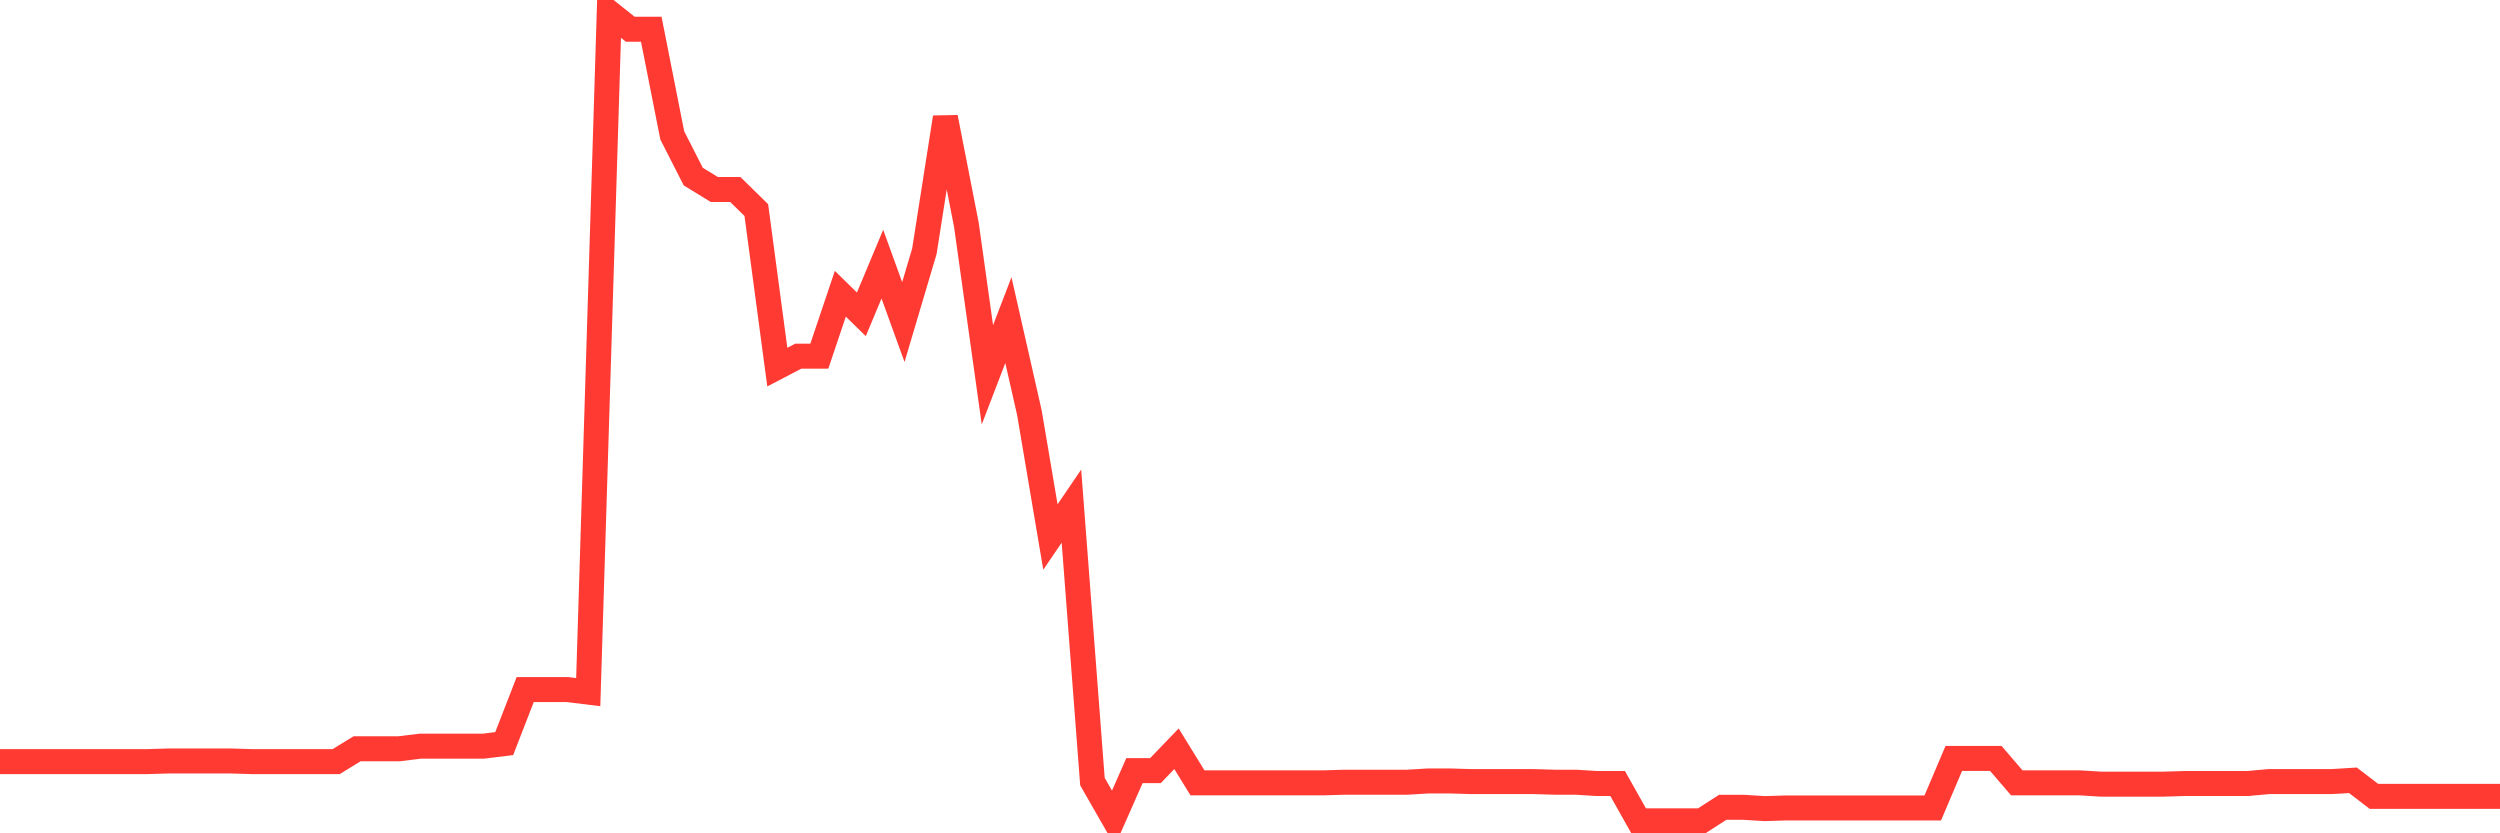 <svg
  xmlns="http://www.w3.org/2000/svg"
  xmlns:xlink="http://www.w3.org/1999/xlink"
  width="120"
  height="40"
  viewBox="0 0 120 40"
  preserveAspectRatio="none"
>
  <polyline
    points="0,36.558 1.008,36.558 2.017,36.558 3.025,36.558 4.034,36.558 5.042,36.558 6.05,36.558 7.059,36.558 8.067,36.527 9.076,36.527 10.084,36.527 11.092,36.527 12.101,36.558 13.109,36.558 14.118,36.558 15.126,36.558 16.134,36.558 17.143,35.94 18.151,35.94 19.16,35.94 20.168,35.817 21.176,35.817 22.185,35.817 23.193,35.817 24.202,35.693 25.21,33.098 26.218,33.098 27.227,33.098 28.235,33.222 29.244,0.6 30.252,1.403 31.261,1.403 32.269,6.5 33.277,8.477 34.286,9.095 35.294,9.095 36.303,10.084 37.311,17.621 38.319,17.096 39.328,17.096 40.336,14.1 41.345,15.088 42.353,12.679 43.361,15.459 44.37,12.061 45.378,5.635 46.387,10.794 47.395,17.992 48.403,15.366 49.412,19.815 50.42,25.777 51.429,24.294 52.437,37.516 53.445,39.276 54.454,36.99 55.462,36.99 56.471,35.94 57.479,37.577 58.487,37.577 59.496,37.577 60.504,37.577 61.513,37.577 62.521,37.577 63.529,37.577 64.538,37.546 65.546,37.546 66.555,37.546 67.563,37.546 68.571,37.485 69.58,37.485 70.588,37.516 71.597,37.516 72.605,37.516 73.613,37.516 74.622,37.546 75.63,37.546 76.639,37.608 77.647,37.608 78.655,39.4 79.664,39.4 80.672,39.4 81.681,39.4 82.689,38.751 83.697,38.751 84.706,38.813 85.714,38.782 86.723,38.782 87.731,38.782 88.739,38.782 89.748,38.782 90.756,38.782 91.765,38.782 92.773,38.782 93.782,36.404 94.79,36.404 95.798,36.404 96.807,37.577 97.815,37.577 98.824,37.577 99.832,37.577 100.84,37.639 101.849,37.639 102.857,37.639 103.866,37.639 104.874,37.608 105.882,37.608 106.891,37.608 107.899,37.608 108.908,37.516 109.916,37.516 110.924,37.516 111.933,37.516 112.941,37.454 113.95,38.226 114.958,38.226 115.966,38.226 116.975,38.226 117.983,38.226 118.992,38.226 120,38.226"
    fill="none"
    stroke="#ff3a33"
    stroke-width="1.2"
  >
  </polyline>
</svg>